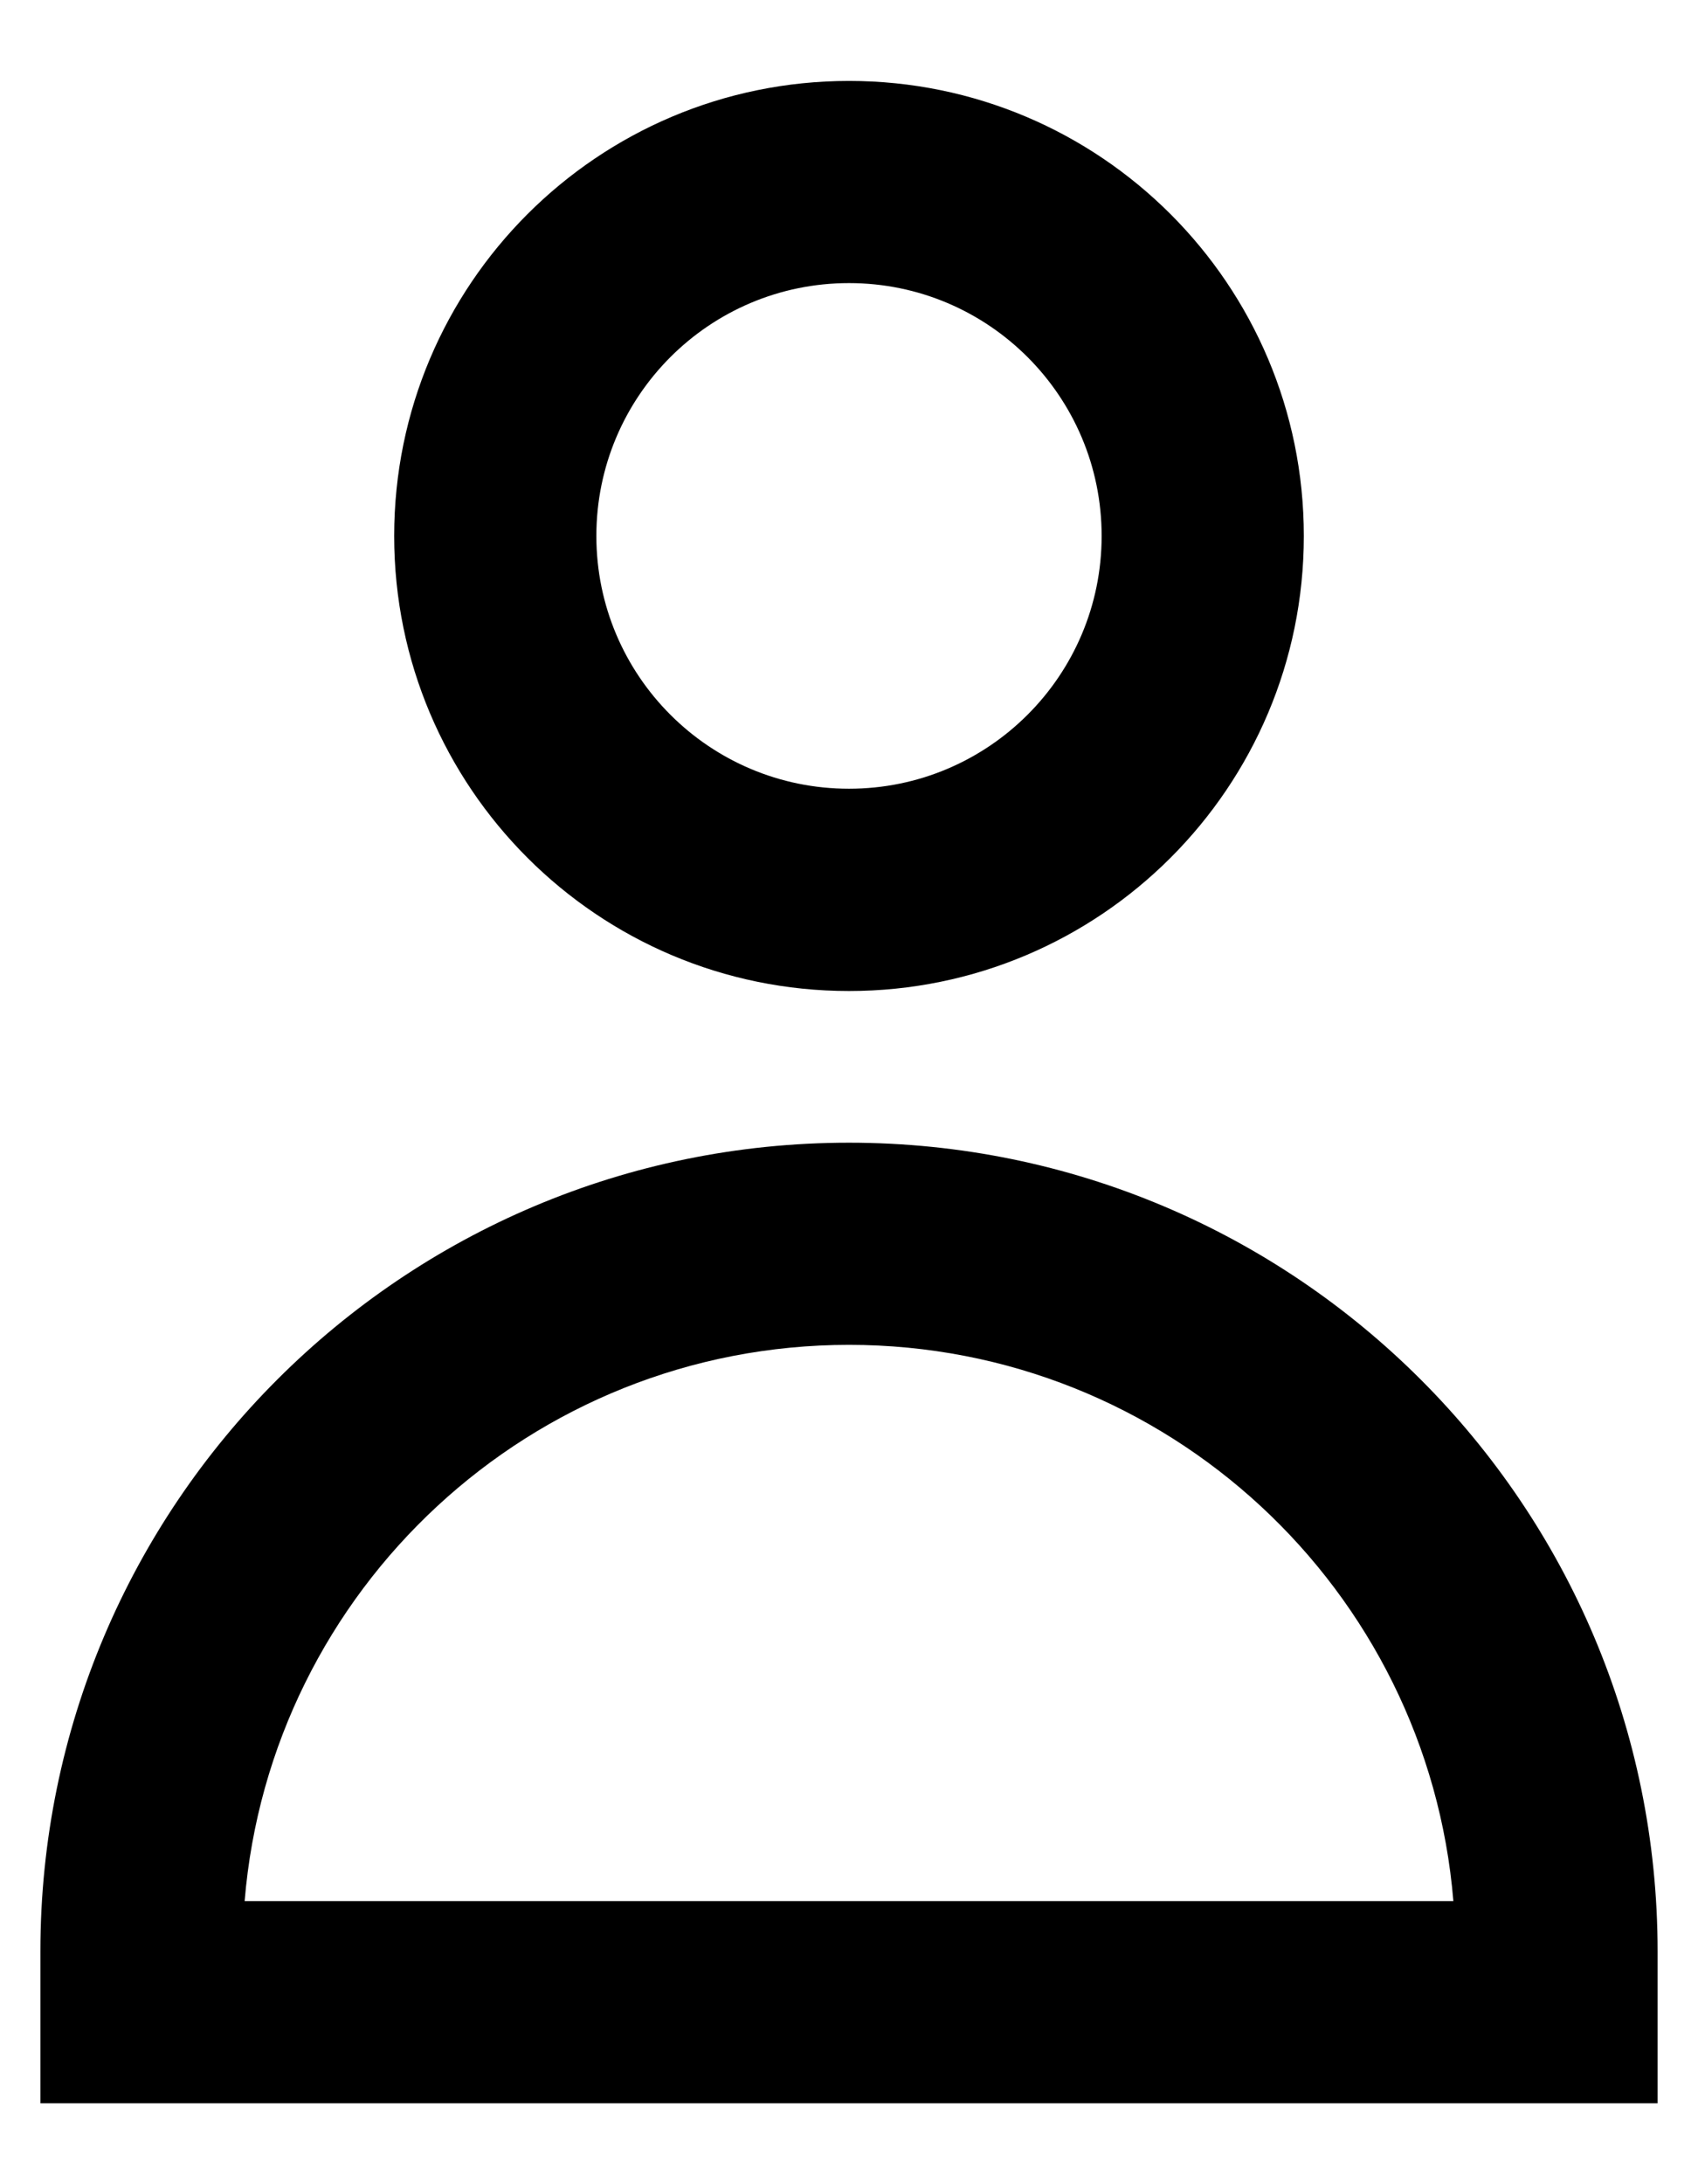 <svg width="14" height="18" viewBox="0 0 14 18" fill="none" xmlns="http://www.w3.org/2000/svg">
<path fill-rule="evenodd" clip-rule="evenodd" d="M7 0.667C4.929 0.667 3.25 2.346 3.25 4.417C3.25 6.488 4.929 8.167 7 8.167C9.071 8.167 10.75 6.488 10.75 4.417C10.75 2.346 9.071 0.667 7 0.667ZM4.917 4.417C4.917 3.266 5.849 2.333 7 2.333C8.15 2.333 9.083 3.266 9.083 4.417C9.083 5.567 8.15 6.5 7 6.5C5.849 6.5 4.917 5.567 4.917 4.417ZM7 9.417C3.318 9.417 0.333 12.401 0.333 16.083V17.333H13.667V16.083C13.667 12.401 10.682 9.417 7 9.417ZM7 11.083C9.621 11.083 11.771 13.1 11.983 15.667H2.017C2.229 13.1 4.379 11.083 7 11.083Z" fill="black"/>
</svg>
